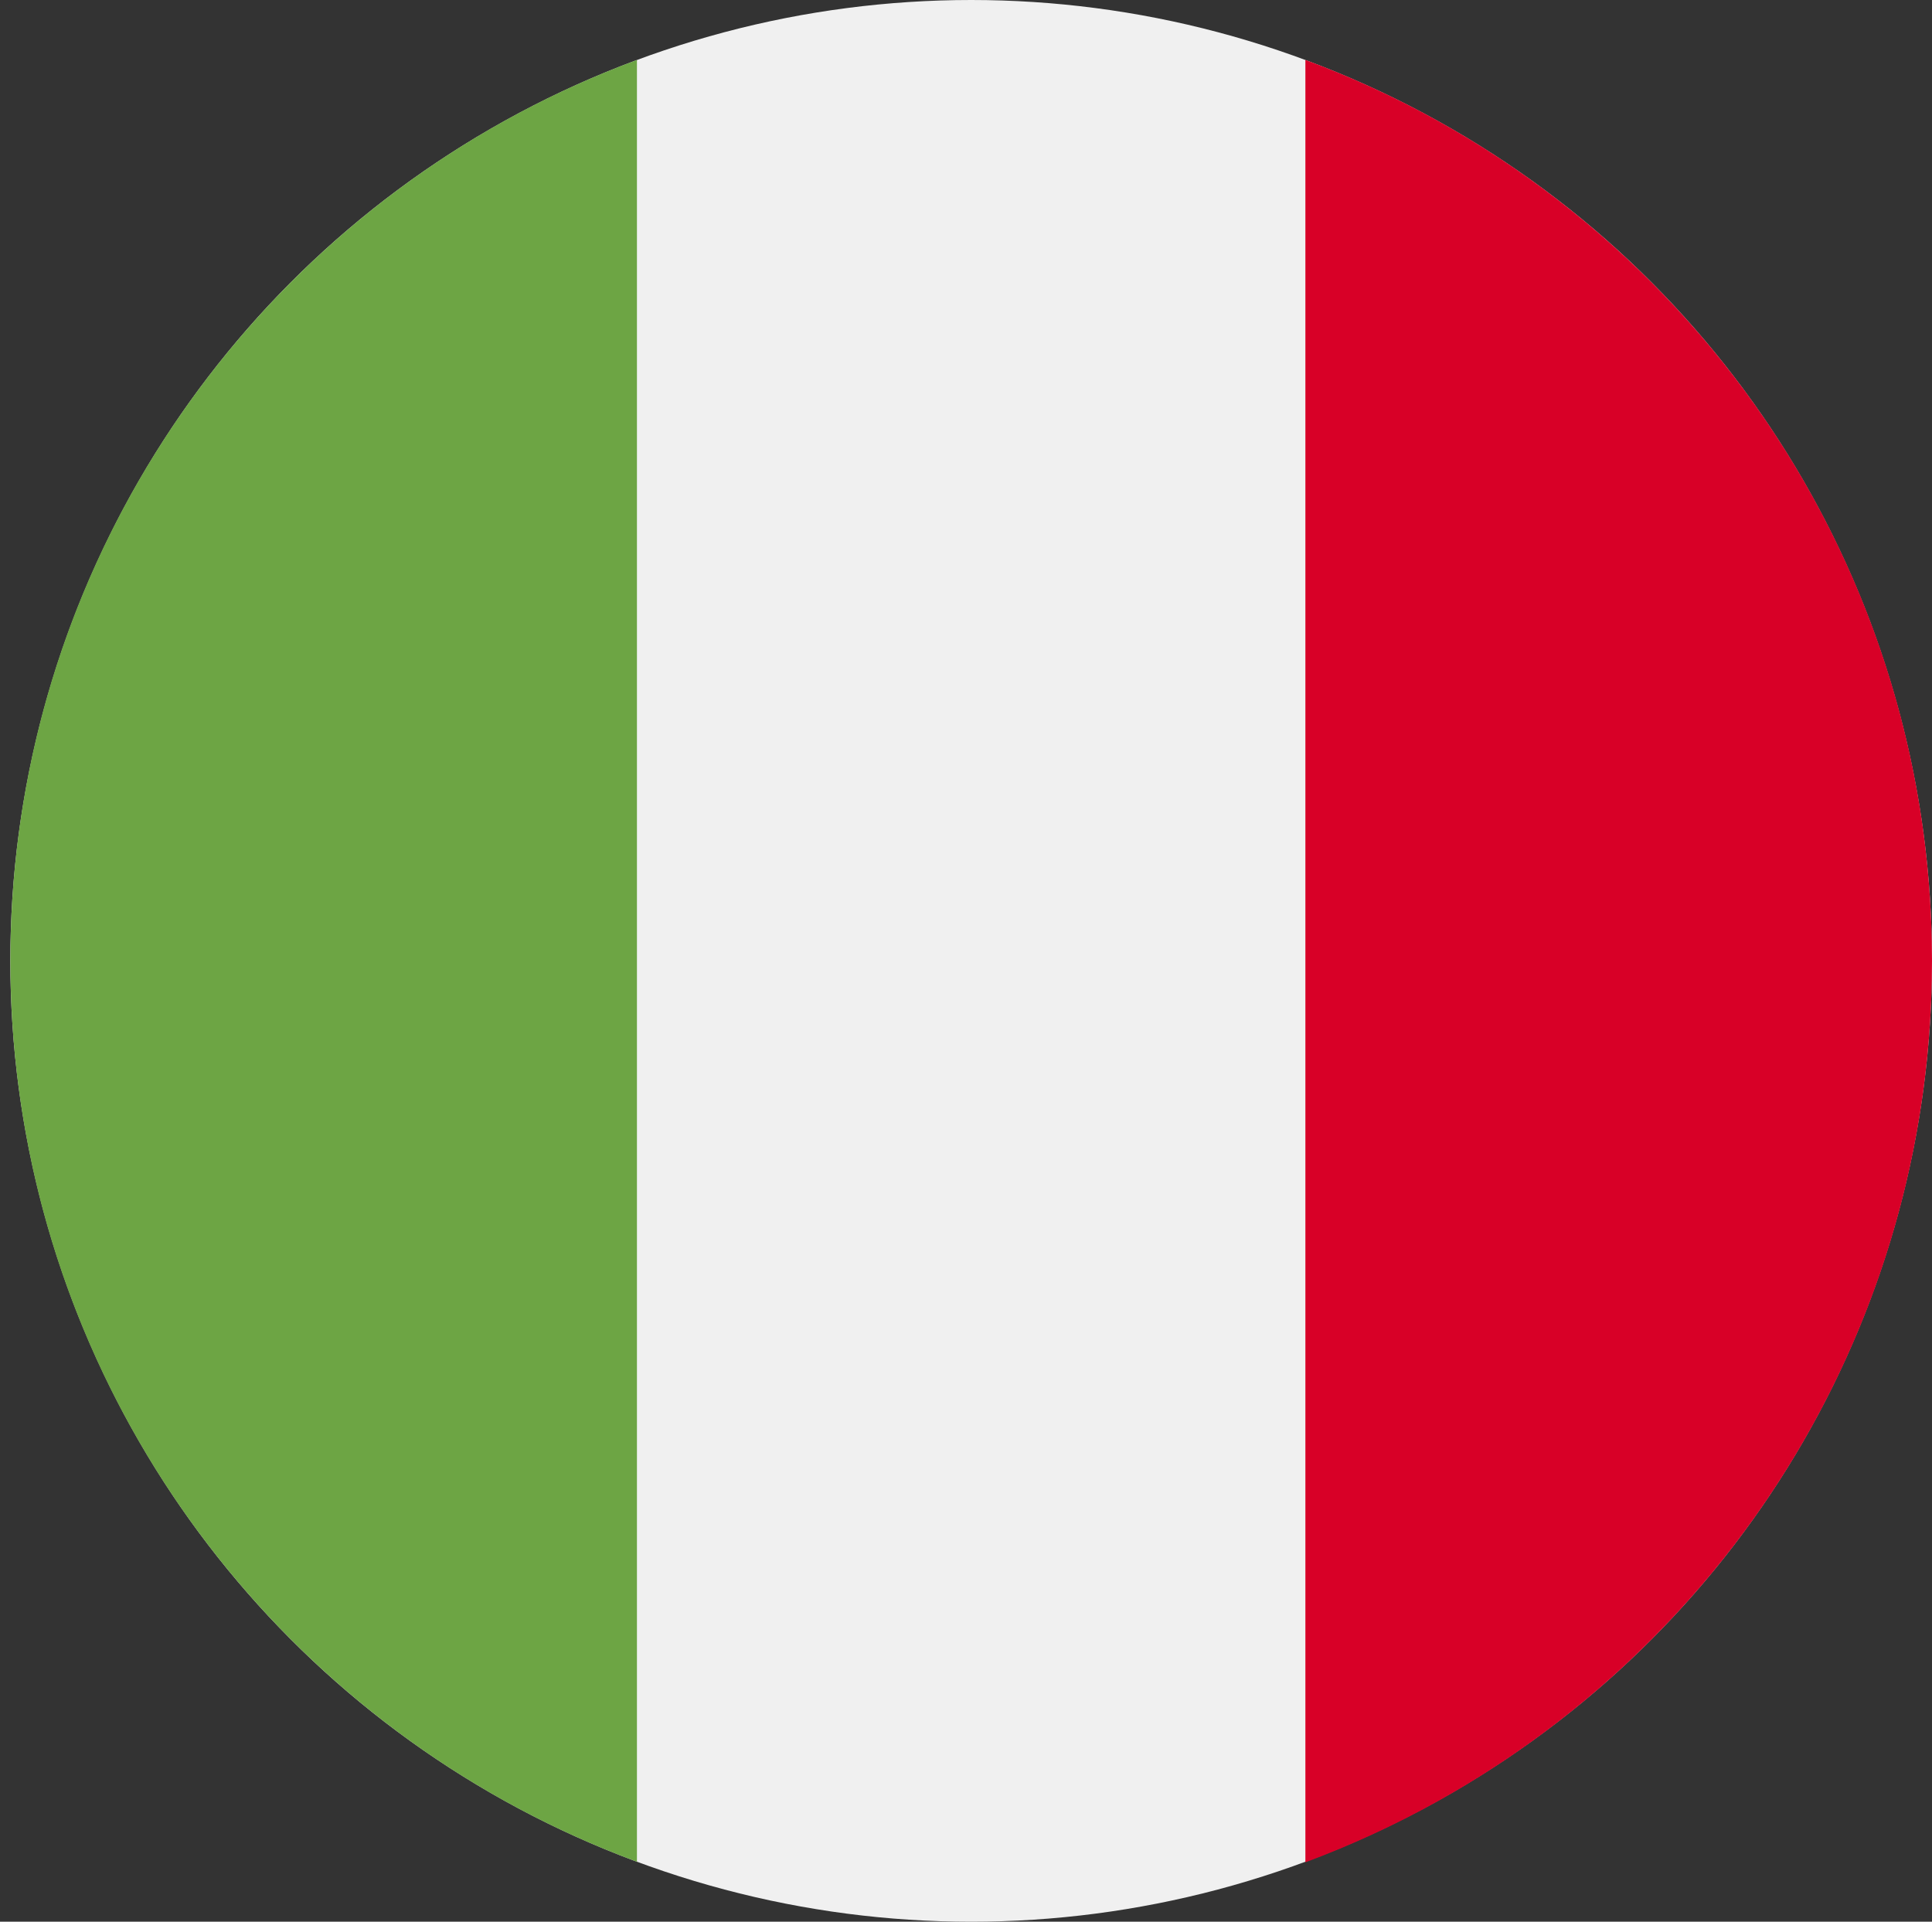 <?xml version="1.0" encoding="utf-8"?>
<!-- Generator: Adobe Illustrator 18.0.0, SVG Export Plug-In . SVG Version: 6.00 Build 0)  -->
<!DOCTYPE svg PUBLIC "-//W3C//DTD SVG 1.1//EN" "http://www.w3.org/Graphics/SVG/1.1/DTD/svg11.dtd">
<svg version="1.1" id="Layer_1" xmlns="http://www.w3.org/2000/svg" xmlns:xlink="http://www.w3.org/1999/xlink" x="0px" y="0px"
	 width="374px" height="372px" viewBox="168 0 374 372" enable-background="new 168 0 374 372" xml:space="preserve">
<rect x="168" y="0" width="374" height="372" fill="#333333" stroke="none"/>
<circle fill="#F0F0F0" cx="356" cy="186" r="186"/>
<path fill="#D80027" d="M542,186c0-80-50.5-148.2-121.3-174.4v348.9C491.5,334.2,542,266,542,186z"/>
<path fill="#6DA544" d="M170,186c0,80,50.5,148.2,121.3,174.4V11.6C220.5,37.8,170,106,170,186z"/>
</svg>
